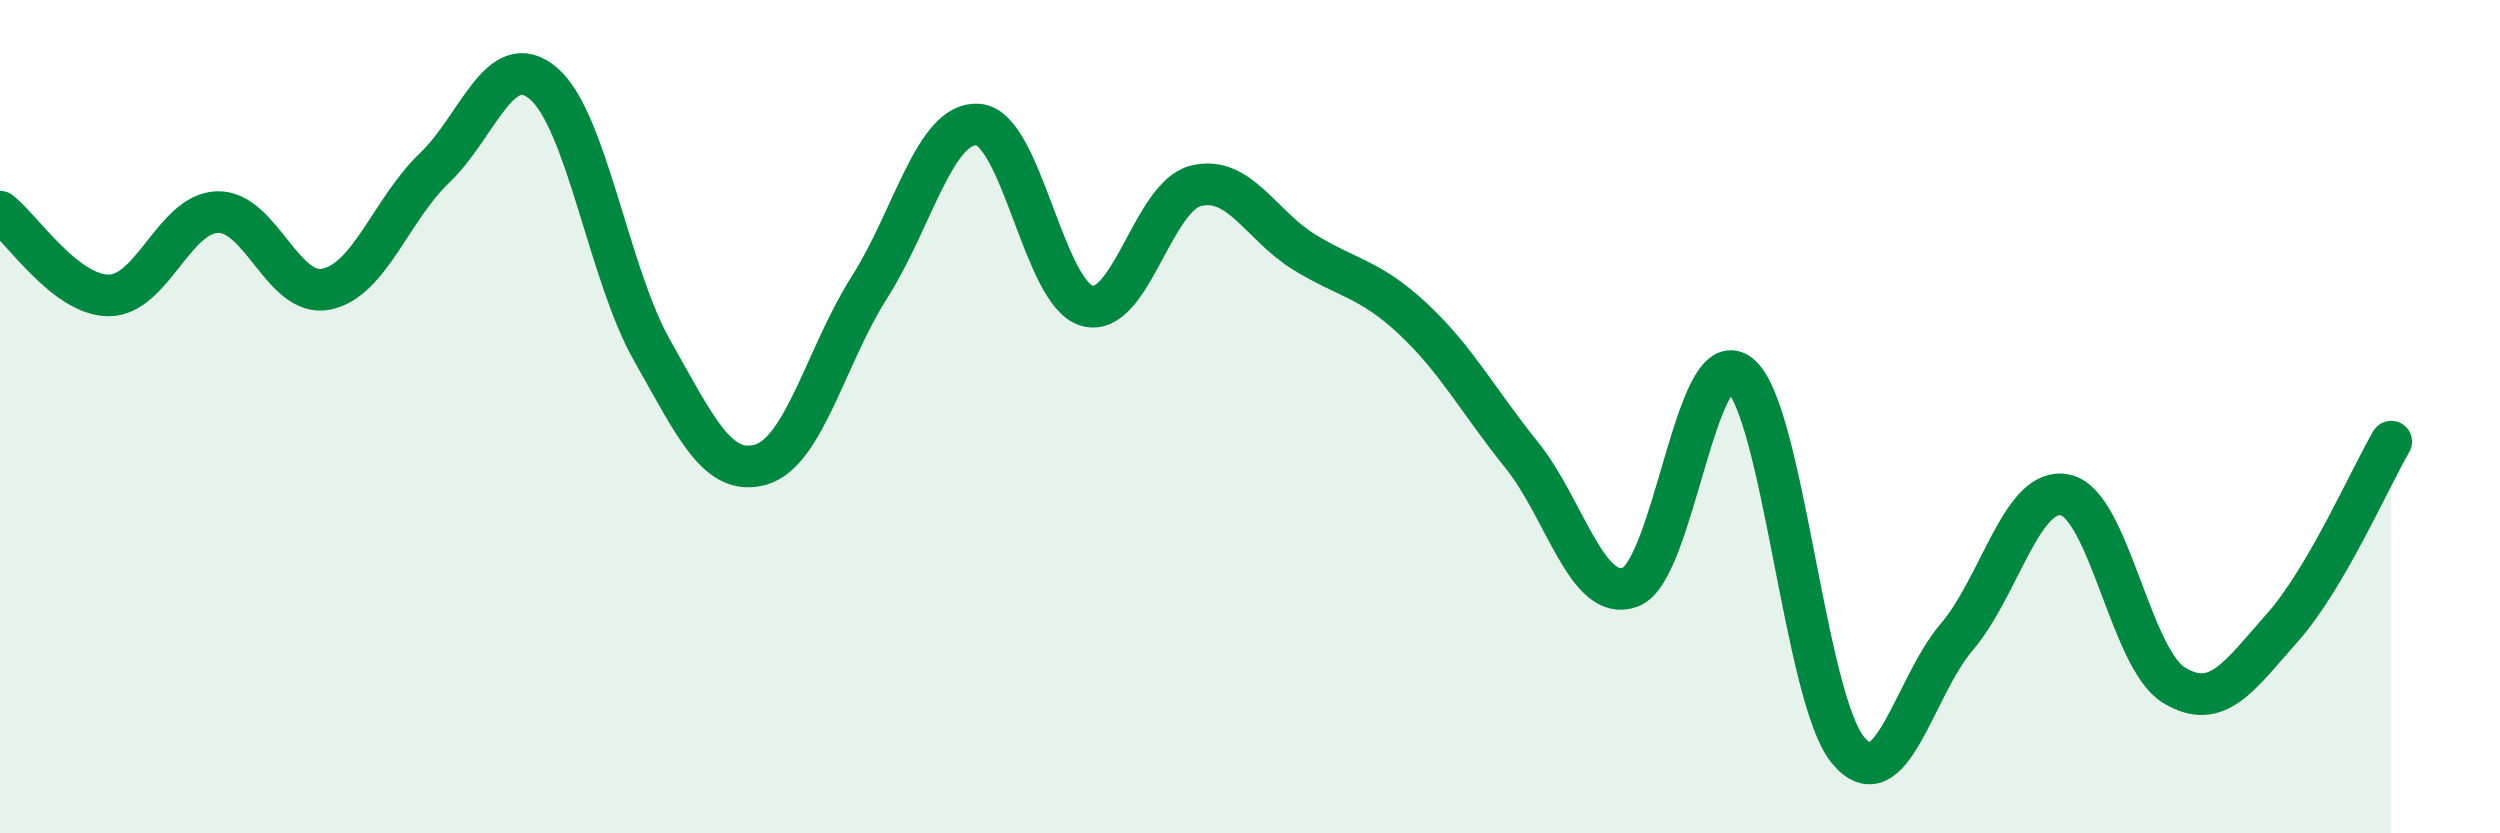 
    <svg width="60" height="20" viewBox="0 0 60 20" xmlns="http://www.w3.org/2000/svg">
      <path
        d="M 0,5.08 C 0.52,5.48 1.57,7.09 2.61,7.09 C 3.65,7.09 4.18,5.12 5.22,5.09 C 6.26,5.06 6.79,7.15 7.83,6.94 C 8.87,6.73 9.39,5.02 10.43,4.03 C 11.47,3.04 12,1.12 13.04,2 C 14.08,2.88 14.61,6.58 15.65,8.41 C 16.69,10.24 17.22,11.45 18.26,11.15 C 19.3,10.85 19.83,8.52 20.87,6.89 C 21.91,5.26 22.44,2.9 23.48,2.99 C 24.52,3.08 25.05,7.05 26.09,7.34 C 27.13,7.63 27.66,4.72 28.7,4.46 C 29.74,4.2 30.26,5.41 31.3,6.05 C 32.34,6.69 32.87,6.68 33.91,7.65 C 34.95,8.62 35.48,9.63 36.52,10.92 C 37.56,12.21 38.09,14.48 39.13,14.09 C 40.17,13.7 40.7,8.2 41.74,8.98 C 42.78,9.76 43.31,16.74 44.35,18 C 45.39,19.26 45.92,16.51 46.96,15.29 C 48,14.07 48.53,11.65 49.57,11.88 C 50.61,12.11 51.13,15.8 52.17,16.44 C 53.21,17.08 53.74,16.23 54.78,15.06 C 55.82,13.89 56.87,11.49 57.39,10.6L57.39 20L0 20Z"
        fill="#008740"
        opacity="0.1"
        stroke-linecap="round"
        stroke-linejoin="round"
      />
      <path
        d="M 0,5.08 C 0.52,5.48 1.57,7.09 2.61,7.09 C 3.65,7.09 4.18,5.12 5.22,5.09 C 6.26,5.06 6.79,7.15 7.83,6.94 C 8.87,6.73 9.39,5.02 10.43,4.03 C 11.47,3.04 12,1.12 13.04,2 C 14.08,2.88 14.61,6.58 15.65,8.41 C 16.69,10.24 17.22,11.45 18.26,11.15 C 19.3,10.85 19.83,8.52 20.87,6.89 C 21.91,5.26 22.44,2.9 23.48,2.99 C 24.52,3.08 25.05,7.05 26.09,7.34 C 27.13,7.63 27.66,4.72 28.7,4.46 C 29.74,4.2 30.26,5.41 31.3,6.05 C 32.34,6.69 32.87,6.68 33.91,7.65 C 34.95,8.62 35.48,9.63 36.52,10.92 C 37.56,12.21 38.09,14.48 39.13,14.09 C 40.17,13.7 40.7,8.2 41.74,8.98 C 42.78,9.76 43.31,16.74 44.35,18 C 45.39,19.26 45.92,16.51 46.96,15.29 C 48,14.07 48.53,11.65 49.57,11.88 C 50.61,12.11 51.13,15.8 52.17,16.44 C 53.21,17.08 53.74,16.23 54.78,15.06 C 55.82,13.89 56.87,11.49 57.39,10.6"
        stroke="#008740"
        stroke-width="1"
        fill="none"
        stroke-linecap="round"
        stroke-linejoin="round"
      />
    </svg>
  